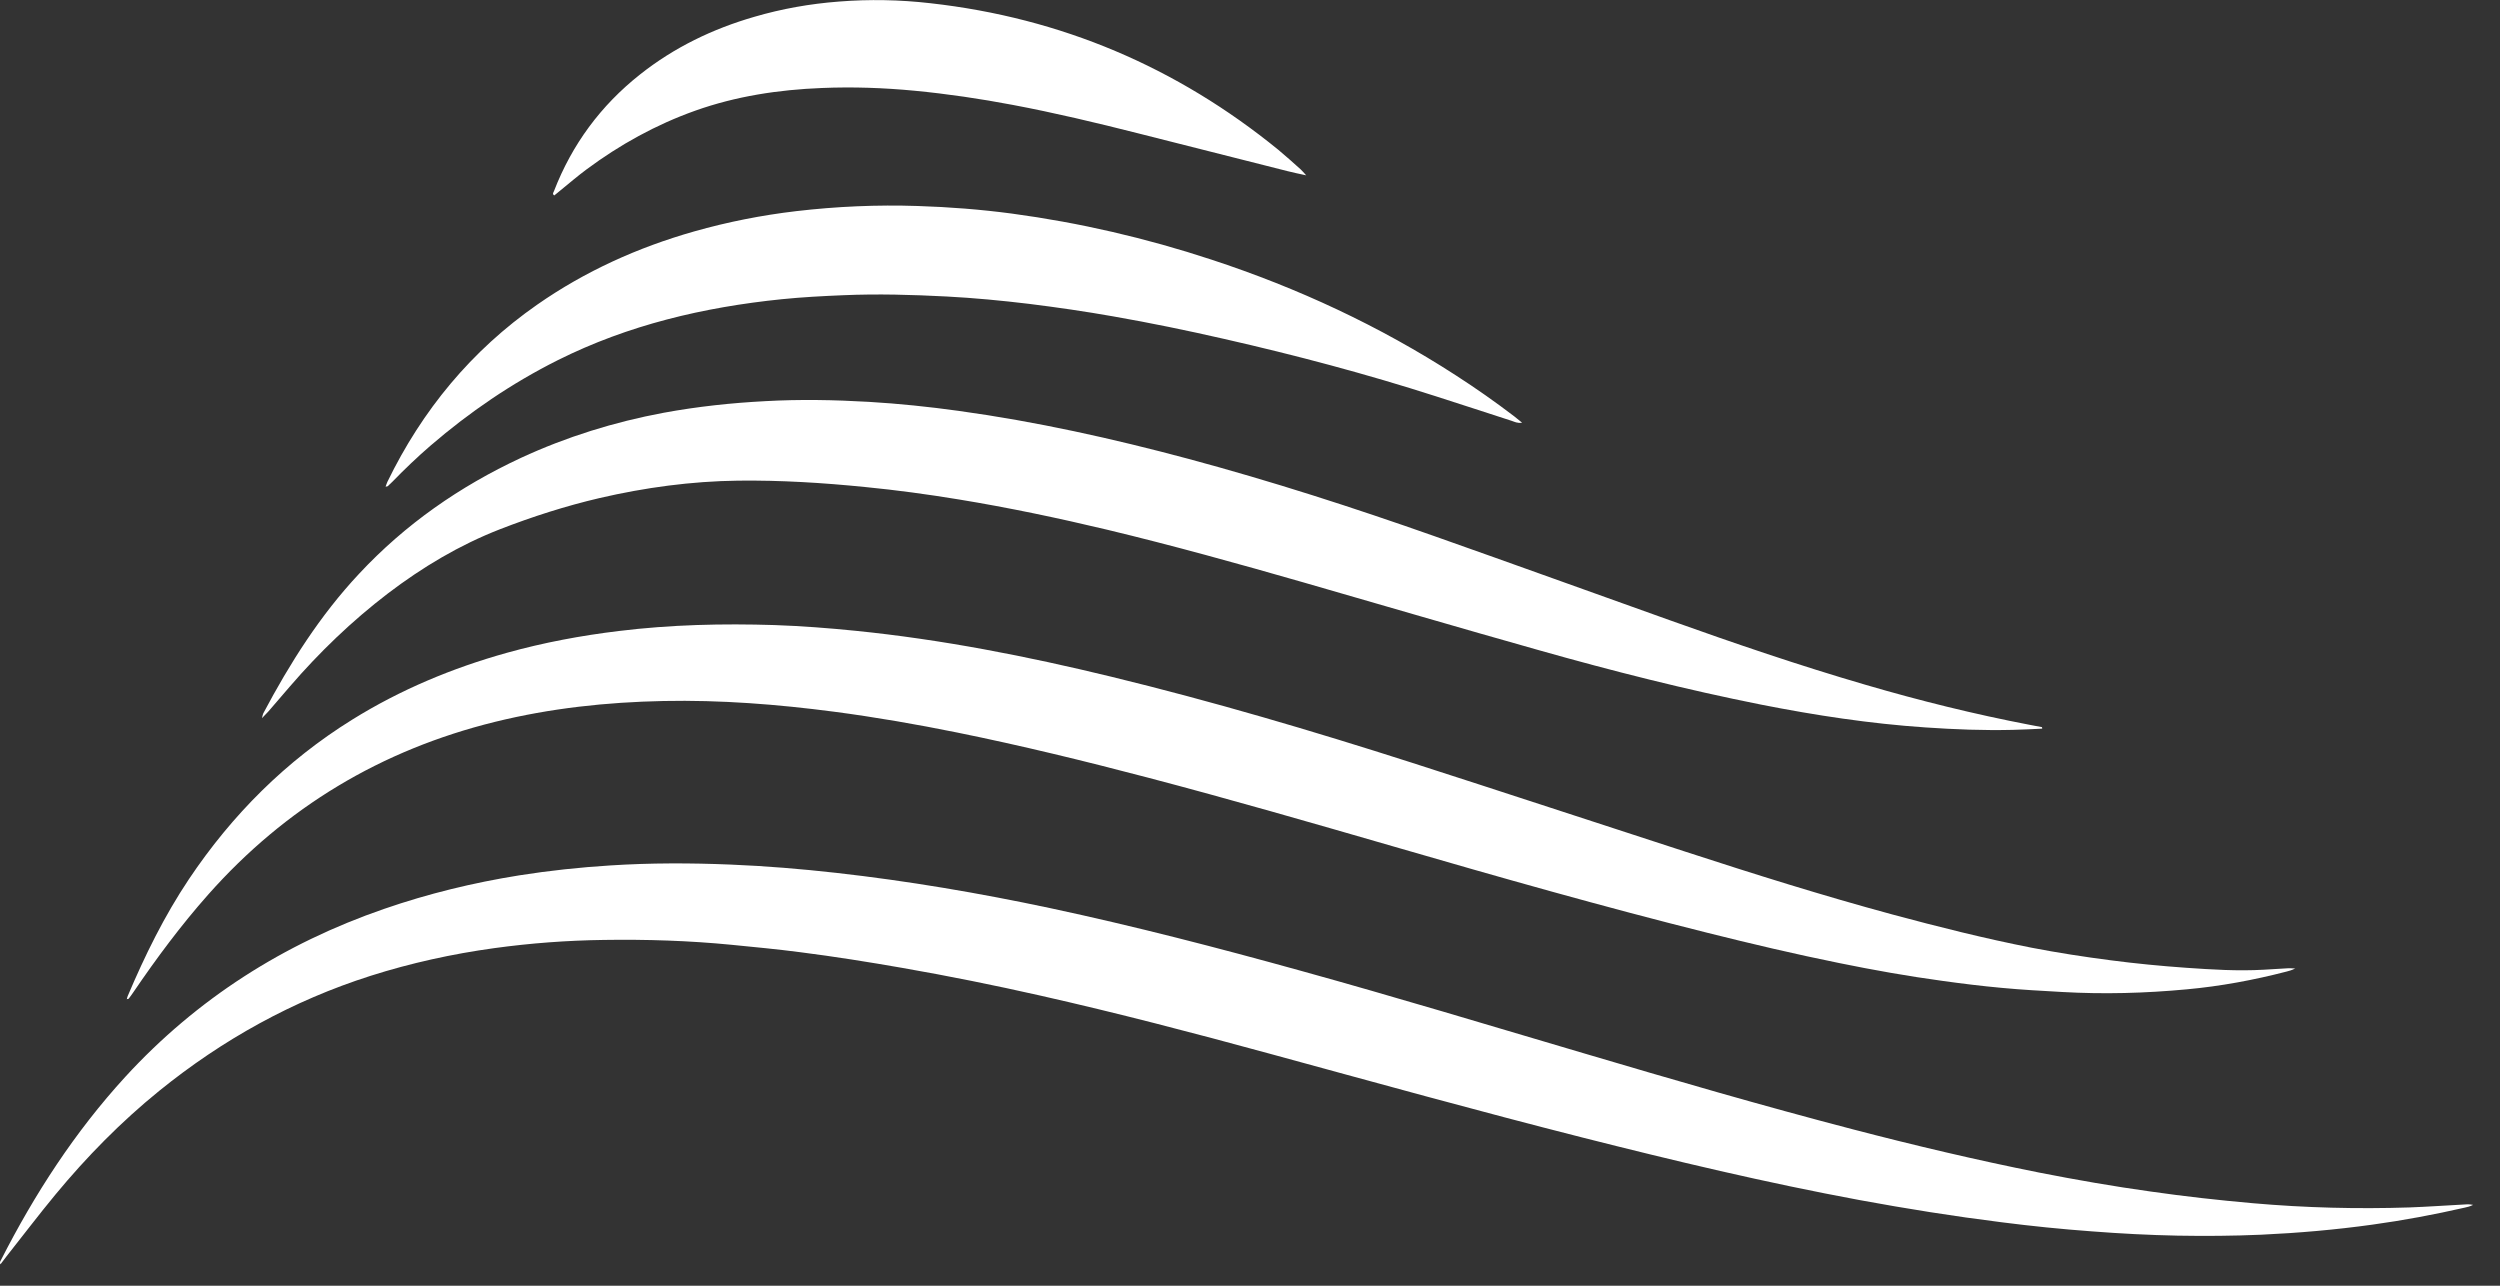 <svg width="35" height="18" viewBox="0 0 35 18" fill="none" xmlns="http://www.w3.org/2000/svg">
  <rect x="0" y="0" width="35" height="18" fill="#333333" stroke="none"/>
  <path
    d="M34.622 16.869C34.577 16.892 34.543 16.898 34.51 16.906C34.081 17.004 33.649 17.085 33.213 17.145C32.696 17.217 32.177 17.262 31.655 17.286C31.265 17.303 30.876 17.306 30.486 17.299C30.085 17.291 29.685 17.27 29.284 17.239C28.86 17.208 28.438 17.165 28.017 17.111C27.353 17.028 26.692 16.922 26.034 16.801C24.729 16.559 23.439 16.251 22.153 15.925C20.683 15.552 19.221 15.146 17.758 14.747C16.7 14.458 15.639 14.181 14.568 13.939C13.927 13.794 13.282 13.664 12.635 13.551C12.159 13.468 11.683 13.392 11.204 13.331C10.884 13.289 10.562 13.259 10.24 13.227C9.647 13.169 9.051 13.15 8.455 13.159C7.94 13.166 7.428 13.204 6.919 13.274C6.331 13.355 5.754 13.482 5.19 13.661C4.098 14.009 3.116 14.554 2.229 15.272C1.694 15.706 1.214 16.195 0.776 16.724C0.542 17.007 0.32 17.3 0.092 17.588C0.064 17.624 0.037 17.661 0.006 17.701C-0.009 17.672 0.006 17.656 0.014 17.64C0.486 16.714 1.048 15.847 1.754 15.076C2.757 13.983 3.973 13.209 5.379 12.724C5.995 12.511 6.625 12.358 7.269 12.255C7.693 12.188 8.117 12.143 8.545 12.116C9.106 12.08 9.667 12.081 10.227 12.104C10.721 12.124 11.214 12.165 11.706 12.22C12.713 12.333 13.709 12.503 14.699 12.713C15.879 12.965 17.046 13.268 18.208 13.59C19.535 13.957 20.853 14.356 22.173 14.746C23.422 15.116 24.673 15.48 25.934 15.809C26.8 16.035 27.671 16.241 28.548 16.416C29.067 16.518 29.588 16.609 30.113 16.682C30.587 16.75 31.063 16.803 31.54 16.845C32.27 16.909 33.002 16.928 33.734 16.904C33.984 16.895 34.232 16.877 34.481 16.864C34.523 16.861 34.564 16.856 34.622 16.868V16.869Z"
    fill="white" />
  <path
    d="M1.775 13.991C1.779 13.976 1.781 13.961 1.787 13.947C2.028 13.378 2.3 12.824 2.645 12.308C3.25 11.406 4.002 10.652 4.931 10.075C5.605 9.656 6.331 9.353 7.097 9.139C7.611 8.996 8.134 8.898 8.664 8.834C9.389 8.745 10.117 8.728 10.845 8.751C11.223 8.764 11.599 8.793 11.976 8.831C13.187 8.953 14.377 9.187 15.558 9.474C16.976 9.819 18.374 10.232 19.763 10.677C21.044 11.089 22.321 11.51 23.6 11.925C24.558 12.237 25.519 12.539 26.491 12.802C27.137 12.976 27.786 13.139 28.442 13.268C28.809 13.339 29.178 13.396 29.549 13.444C29.9 13.49 30.253 13.524 30.607 13.549C30.968 13.574 31.329 13.597 31.692 13.576C31.805 13.57 31.918 13.562 32.03 13.556C32.056 13.554 32.081 13.557 32.133 13.559C32.079 13.585 32.046 13.593 32.012 13.602C31.552 13.721 31.085 13.808 30.612 13.851C30.034 13.905 29.453 13.921 28.873 13.888C28.589 13.872 28.305 13.857 28.022 13.83C27.747 13.805 27.473 13.771 27.199 13.733C26.713 13.667 26.23 13.581 25.75 13.483C25.132 13.358 24.518 13.213 23.907 13.06C22.439 12.693 20.984 12.279 19.531 11.857C18.377 11.523 17.222 11.189 16.06 10.884C15.18 10.653 14.295 10.437 13.403 10.256C12.83 10.14 12.255 10.04 11.677 9.964C10.884 9.86 10.089 9.798 9.289 9.814C8.493 9.83 7.705 9.915 6.93 10.106C5.337 10.499 3.997 11.303 2.914 12.525C2.533 12.955 2.192 13.414 1.87 13.887C1.848 13.919 1.826 13.951 1.802 13.981C1.796 13.987 1.782 13.986 1.771 13.988L1.775 13.991V13.991Z"
    fill="white" />
  <path
    d="M28.591 10.201C28.455 10.207 28.319 10.216 28.183 10.218C27.773 10.228 27.366 10.212 26.957 10.184C26.183 10.132 25.418 10.015 24.657 9.865C23.607 9.656 22.57 9.393 21.542 9.102C20.441 8.792 19.344 8.469 18.246 8.153C17.334 7.891 16.42 7.637 15.496 7.415C14.812 7.252 14.123 7.107 13.428 6.993C12.99 6.921 12.55 6.861 12.109 6.818C11.519 6.759 10.929 6.722 10.336 6.729C9.679 6.737 9.032 6.825 8.393 6.973C7.919 7.084 7.457 7.232 7.003 7.408C6.433 7.63 5.915 7.94 5.431 8.308C4.926 8.694 4.472 9.131 4.059 9.61C3.958 9.727 3.857 9.845 3.756 9.962C3.733 9.987 3.71 10.01 3.668 10.054C3.678 10.014 3.679 10 3.686 9.987C4.058 9.285 4.48 8.617 5.027 8.033C5.672 7.341 6.435 6.81 7.294 6.41C7.932 6.115 8.599 5.908 9.29 5.779C9.762 5.692 10.237 5.641 10.716 5.616C11.199 5.589 11.682 5.598 12.164 5.626C12.585 5.651 13.002 5.694 13.419 5.752C14.508 5.902 15.578 6.14 16.638 6.424C17.803 6.737 18.95 7.107 20.087 7.508C21.187 7.896 22.283 8.293 23.382 8.685C24.286 9.008 25.194 9.318 26.117 9.587C26.875 9.809 27.641 9.999 28.418 10.148C28.474 10.158 28.532 10.169 28.588 10.18L28.591 10.199V10.201Z"
    fill="white" />
  <path
    d="M21.308 5.918C21.242 5.928 21.204 5.905 21.164 5.892C20.809 5.778 20.455 5.66 20.099 5.547C19.125 5.234 18.136 4.972 17.139 4.745C16.623 4.627 16.104 4.52 15.583 4.429C15.192 4.36 14.8 4.303 14.406 4.254C14.023 4.208 13.639 4.171 13.254 4.151C12.772 4.126 12.289 4.112 11.806 4.133C11.518 4.145 11.23 4.16 10.944 4.189C9.851 4.301 8.796 4.549 7.81 5.042C7.163 5.366 6.572 5.77 6.026 6.24C5.842 6.399 5.665 6.568 5.495 6.743C5.474 6.765 5.451 6.787 5.428 6.807C5.423 6.811 5.415 6.81 5.398 6.813C5.408 6.788 5.414 6.766 5.423 6.747C5.91 5.744 6.599 4.908 7.521 4.265C8.192 3.797 8.93 3.464 9.718 3.24C10.187 3.107 10.663 3.013 11.147 2.956C11.713 2.89 12.28 2.865 12.849 2.884C13.29 2.898 13.728 2.932 14.165 2.99C15.116 3.118 16.047 3.334 16.958 3.634C18.169 4.031 19.314 4.564 20.382 5.255C20.663 5.436 20.936 5.628 21.201 5.83C21.231 5.853 21.261 5.878 21.307 5.916L21.308 5.918Z"
    fill="white" />
  <path
    d="M18.288 2.455C18.188 2.433 18.108 2.417 18.03 2.397C17.329 2.22 16.628 2.043 15.927 1.865C15.347 1.718 14.764 1.579 14.175 1.468C13.721 1.382 13.262 1.314 12.801 1.27C12.37 1.229 11.938 1.214 11.506 1.232C10.9 1.256 10.305 1.346 9.732 1.55C9.182 1.746 8.678 2.025 8.211 2.372C8.086 2.465 7.968 2.566 7.848 2.664C7.818 2.688 7.789 2.713 7.76 2.736C7.727 2.715 7.749 2.694 7.756 2.675C8.008 2.023 8.41 1.478 8.96 1.043C9.438 0.664 9.977 0.404 10.562 0.235C10.948 0.122 11.341 0.053 11.743 0.022C12.171 -0.012 12.598 -0.004 13.025 0.045C14.855 0.25 16.476 0.94 17.896 2.097C18.004 2.186 18.107 2.28 18.211 2.373C18.233 2.393 18.252 2.417 18.288 2.456V2.455Z"
    fill="white" />
</svg>
